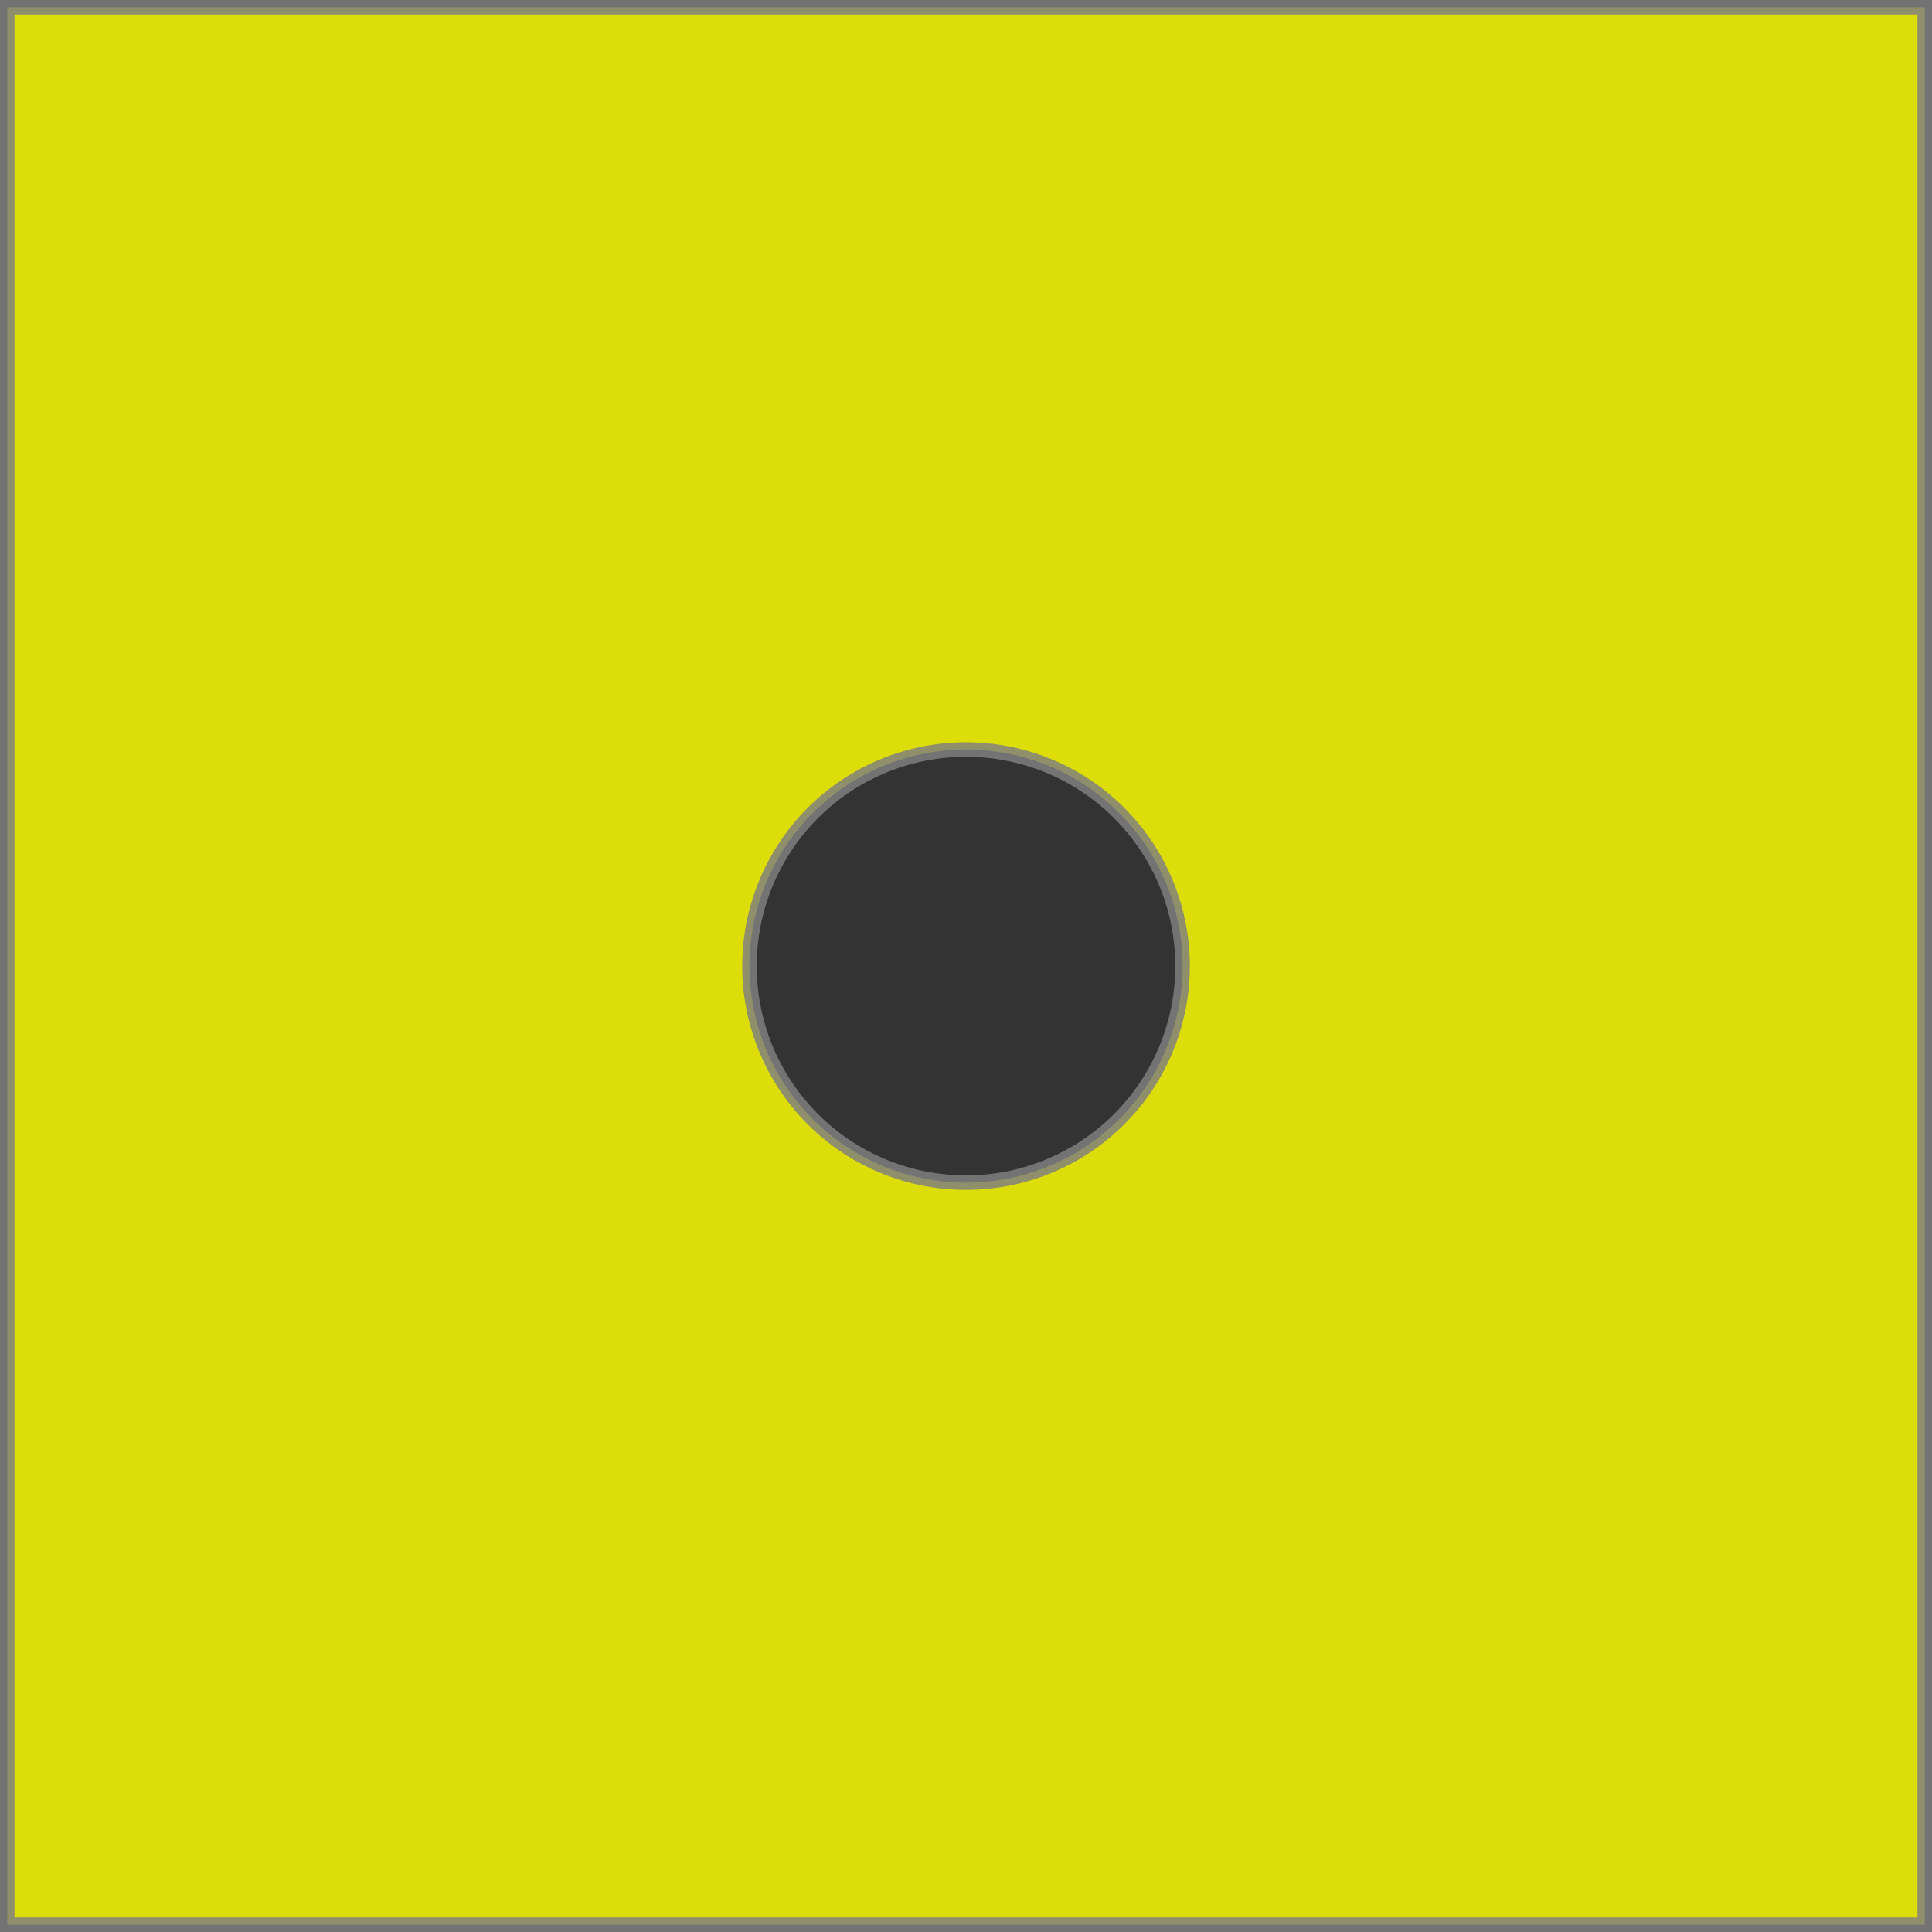 <?xml version="1.0" encoding="UTF-8" standalone="no"?>
<svg
   xmlns:dc="http://purl.org/dc/elements/1.1/"
   xmlns:cc="http://creativecommons.org/ns#"
   xmlns:rdf="http://www.w3.org/1999/02/22-rdf-syntax-ns#"
   xmlns:svg="http://www.w3.org/2000/svg"
   xmlns="http://www.w3.org/2000/svg"
   version="1.0"
   width="132.95"
   height="132.95"
   id="svg2780">
  <rect width="100%" height="100%" fill="#333333" stroke="none"/>

  <g
     transform="translate(-58.323,-833.57)"
     id="layer1">
    <path
       id="rect1895"
       transform="translate(58.323,833.57)"
       d="M 0.5 0.5 L 0.5 132.45 L 132.45 132.45 L 132.45 0.5 L 0.5 0.5 z M 66.477 51.58 A 14.898 14.898 0 0 1 81.377 66.48 A 14.898 14.898 0 0 1 66.477 81.381 A 14.898 14.898 0 0 1 51.576 66.48 A 14.898 14.898 0 0 1 66.477 51.58 z "
       style="opacity:0.83;fill:#ffff00;fill-opacity:1;fill-rule:nonzero;stroke:#808080" />
  </g>
</svg>
